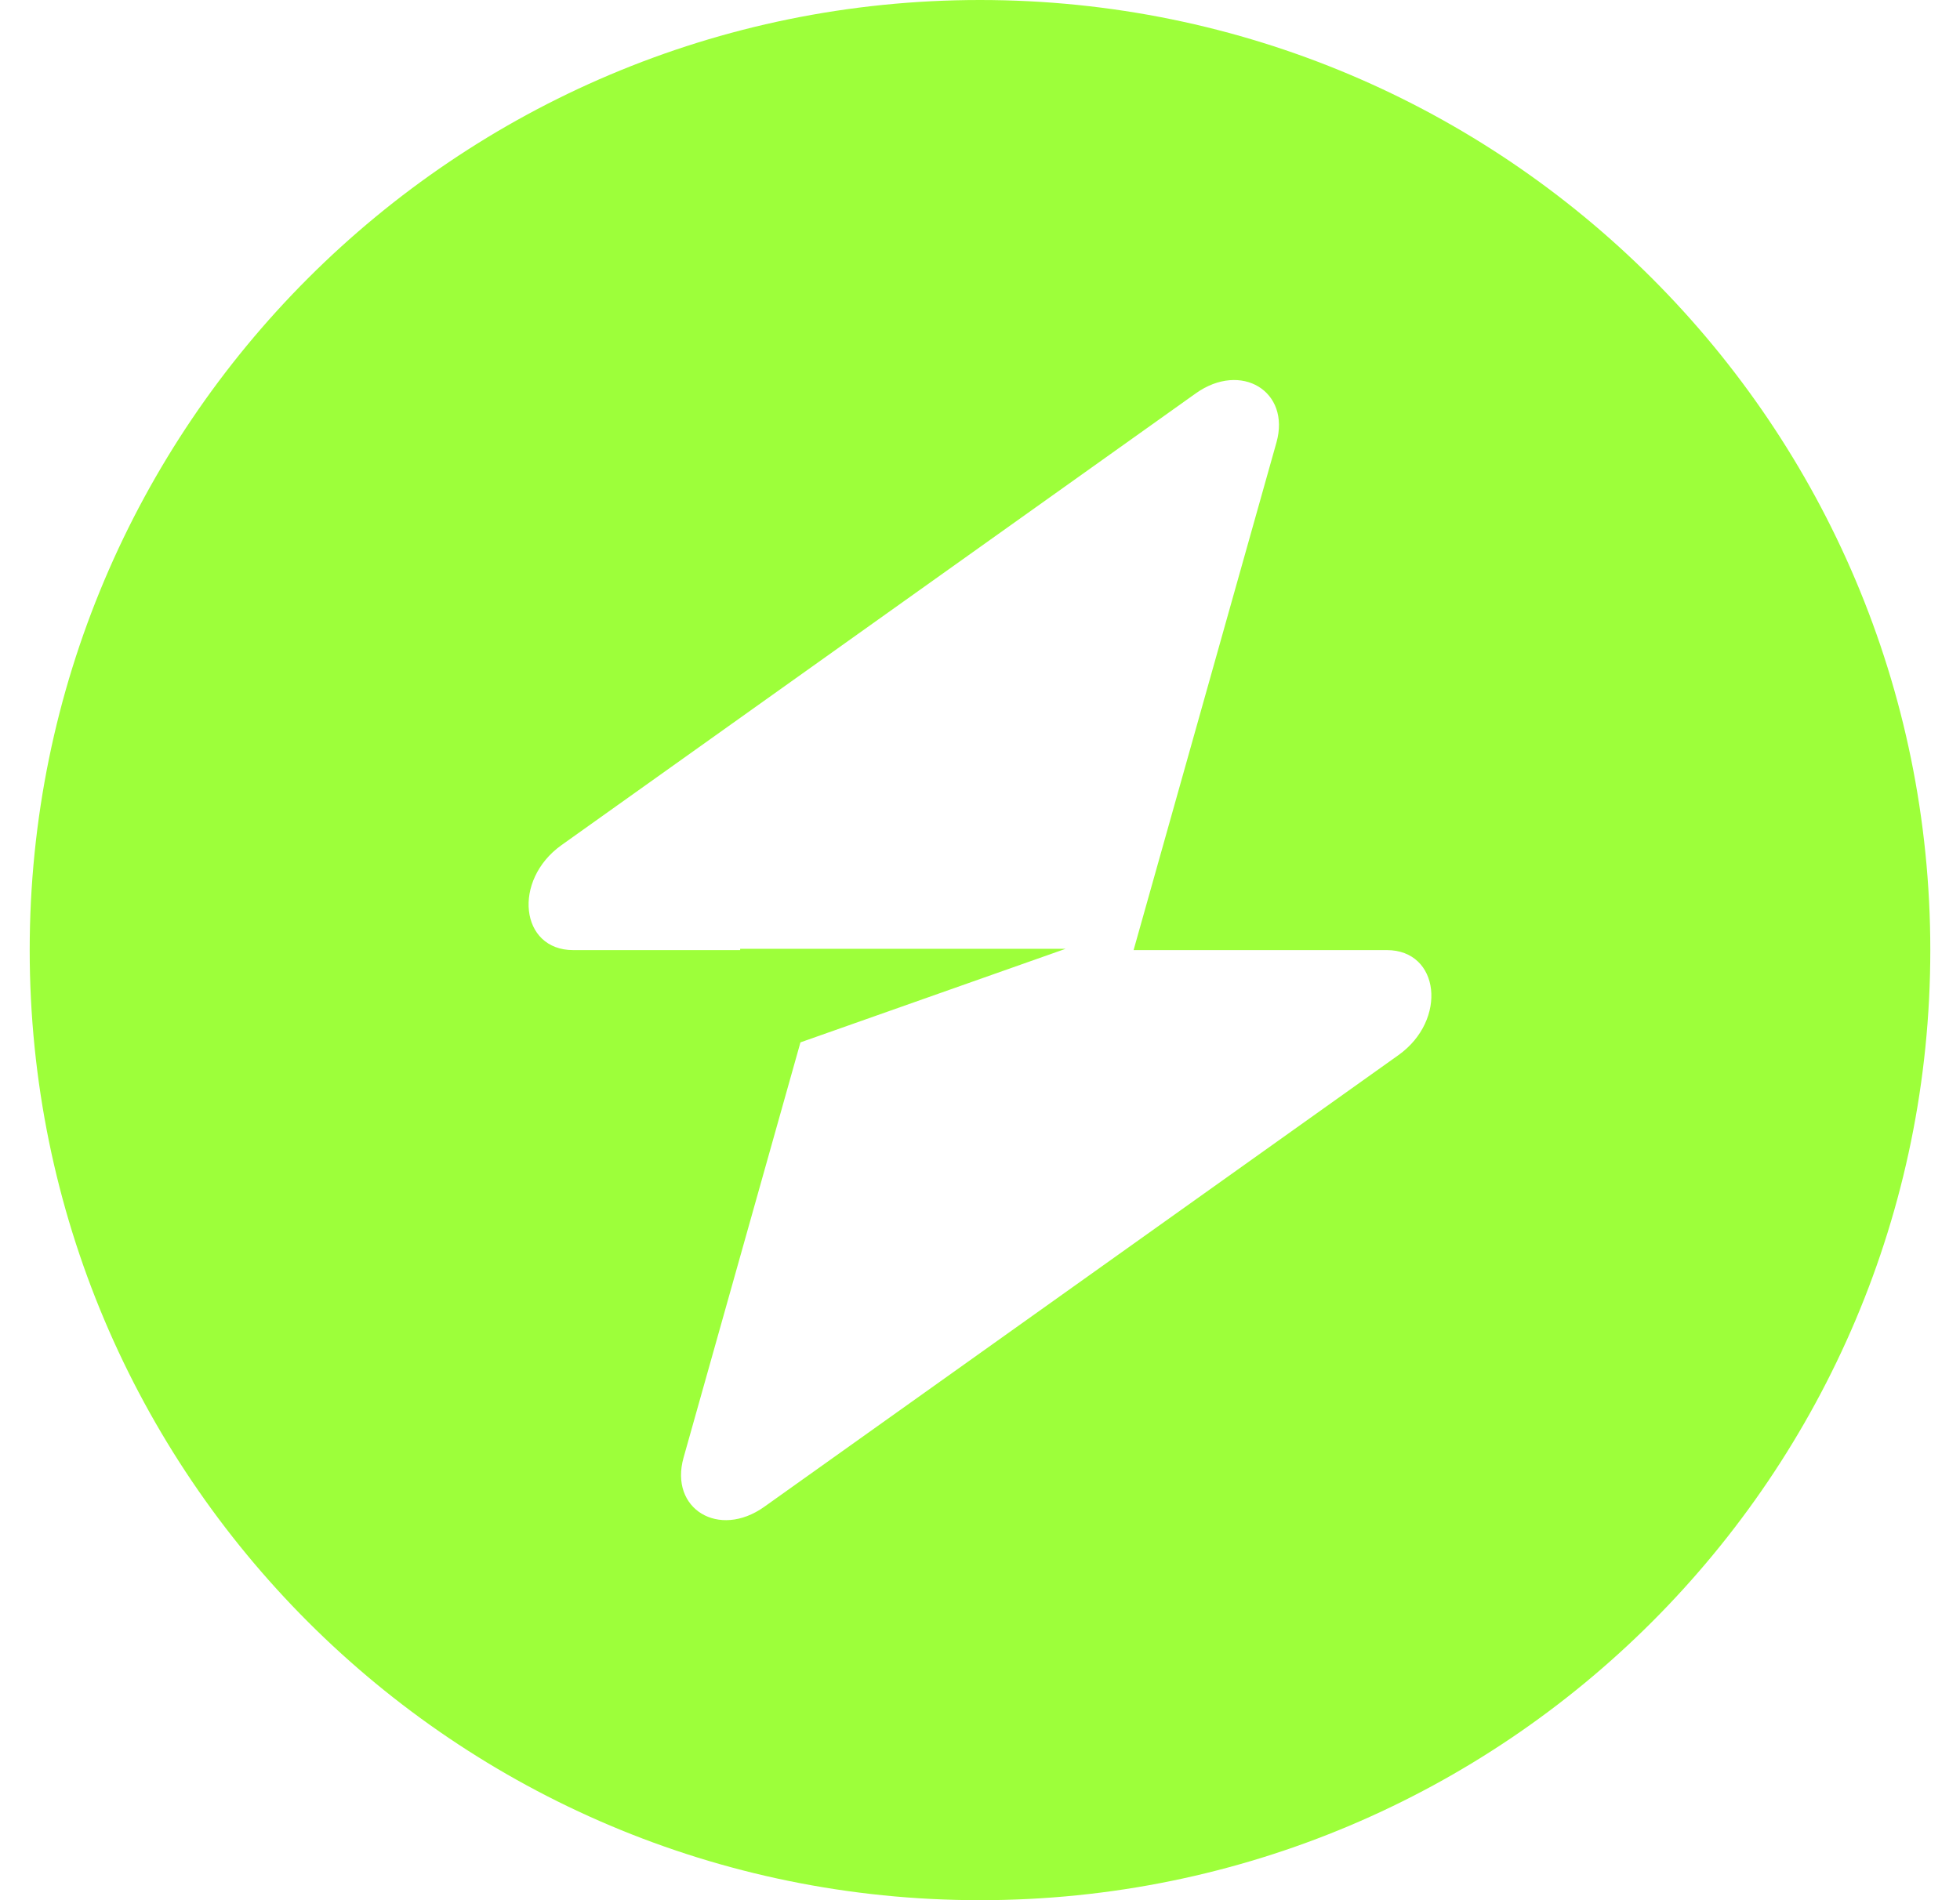 <svg width="33" height="32" viewBox="0 0 33 32" fill="none" xmlns="http://www.w3.org/2000/svg">
<path fill-rule="evenodd" clip-rule="evenodd" d="M16.5 32C25.337 32 32.5 24.837 32.5 16C32.5 7.163 25.337 0 16.5 0C7.663 0 0.5 7.163 0.5 16C0.5 24.837 7.663 32 16.5 32ZM21.491 7.453C21.734 6.59 20.897 6.08 20.132 6.625L9.454 14.232C8.625 14.823 8.755 16 9.65 16H12.462V15.978H17.942L13.477 17.554L11.509 24.547C11.266 25.41 12.103 25.92 12.868 25.375L23.546 17.768C24.375 17.177 24.244 16 23.349 16H19.086L21.491 7.453Z" fill="#9DFF3A"/>
</svg>
